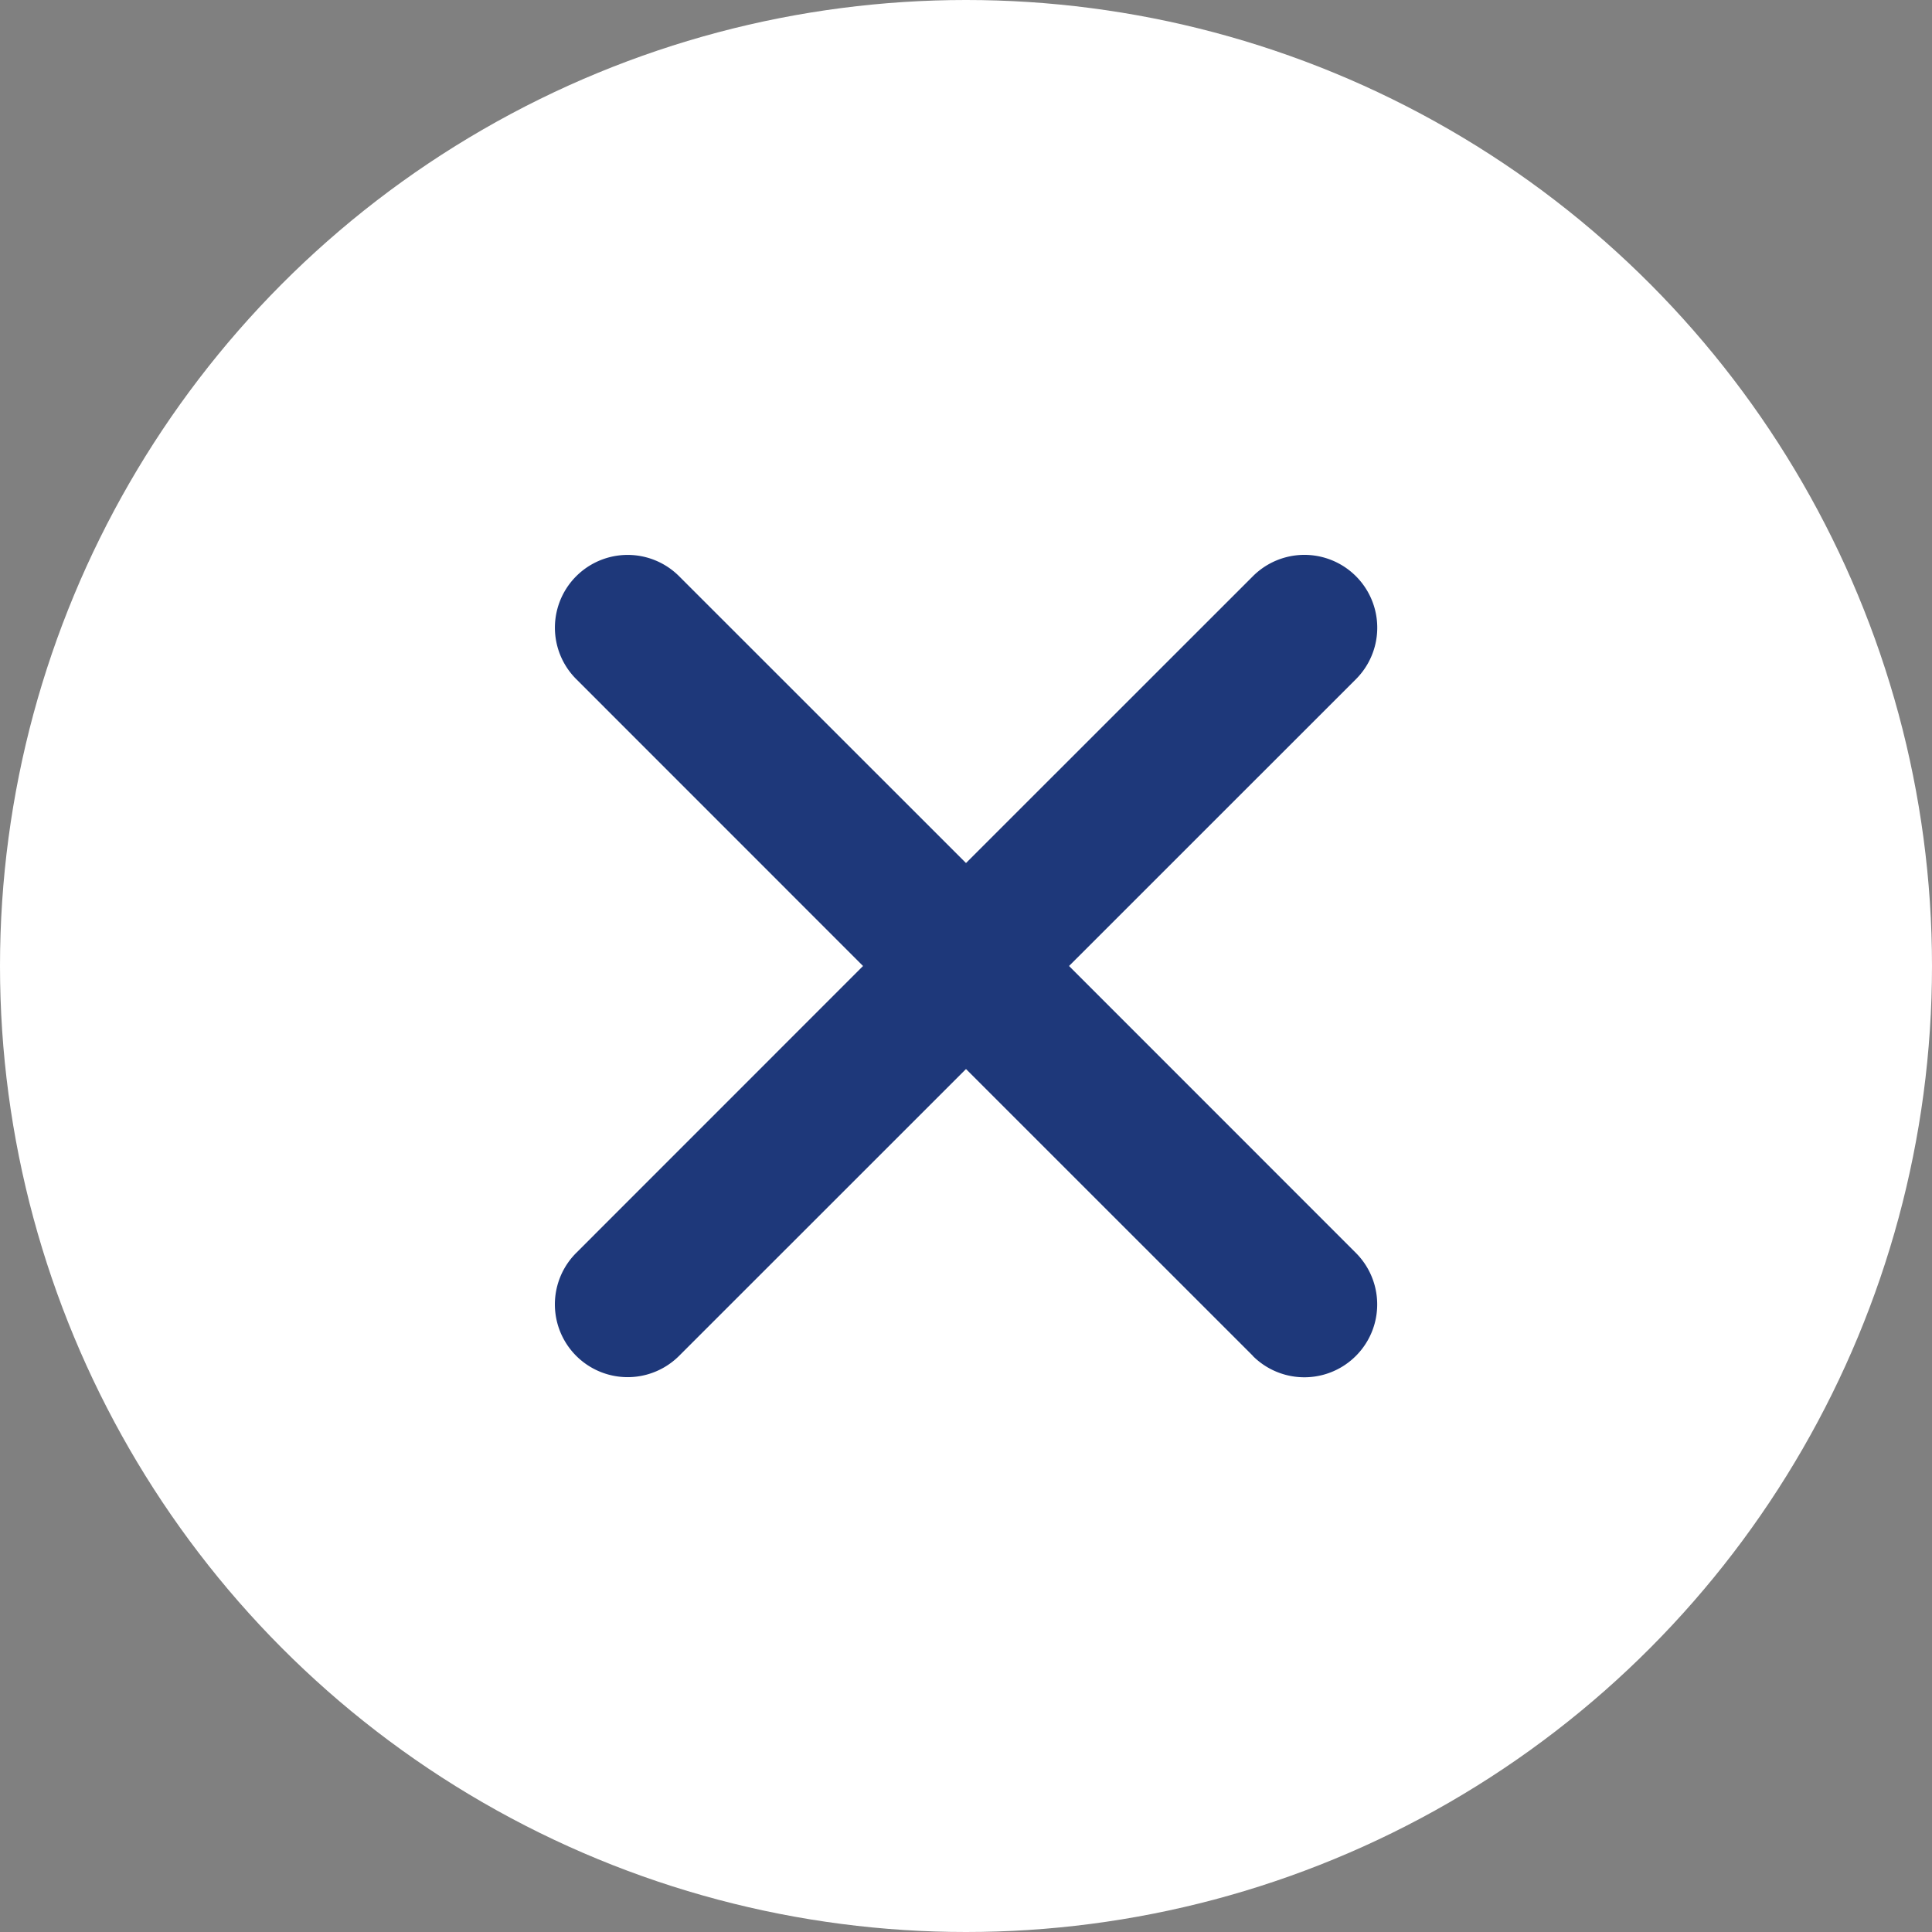<svg xmlns="http://www.w3.org/2000/svg" width="24" height="24" viewBox="0 0 24 24">
  <rect x="0" y="0" width="24" height="24" fill="#808080" stroke="none"/>
  <g id="Gruppe_395" data-name="Gruppe 395" transform="translate(-1231 -197.757)">
    <circle id="Ellipse_10" data-name="Ellipse 10" cx="12" cy="12" r="12" transform="translate(1231 197.757)" fill="#fff"/>
    <g id="Gruppe_25" data-name="Gruppe 25" transform="translate(-497.844 169.913)">
      <path id="Vereinigungsmenge_1" data-name="Vereinigungsmenge 1" d="M8.672,9.951,5.108,6.388,1.544,9.951A.9.9,0,0,1,.266,8.672L3.829,5.108.266,1.544A.9.9,0,0,1,1.544.266L5.108,3.829,8.672.266a.9.9,0,0,1,1.28,1.279L6.388,5.108,9.951,8.672a.9.9,0,0,1-1.28,1.28Z" transform="translate(1735.736 34.736)" fill="#1e387a"/>
    </g>
  </g>
</svg>
